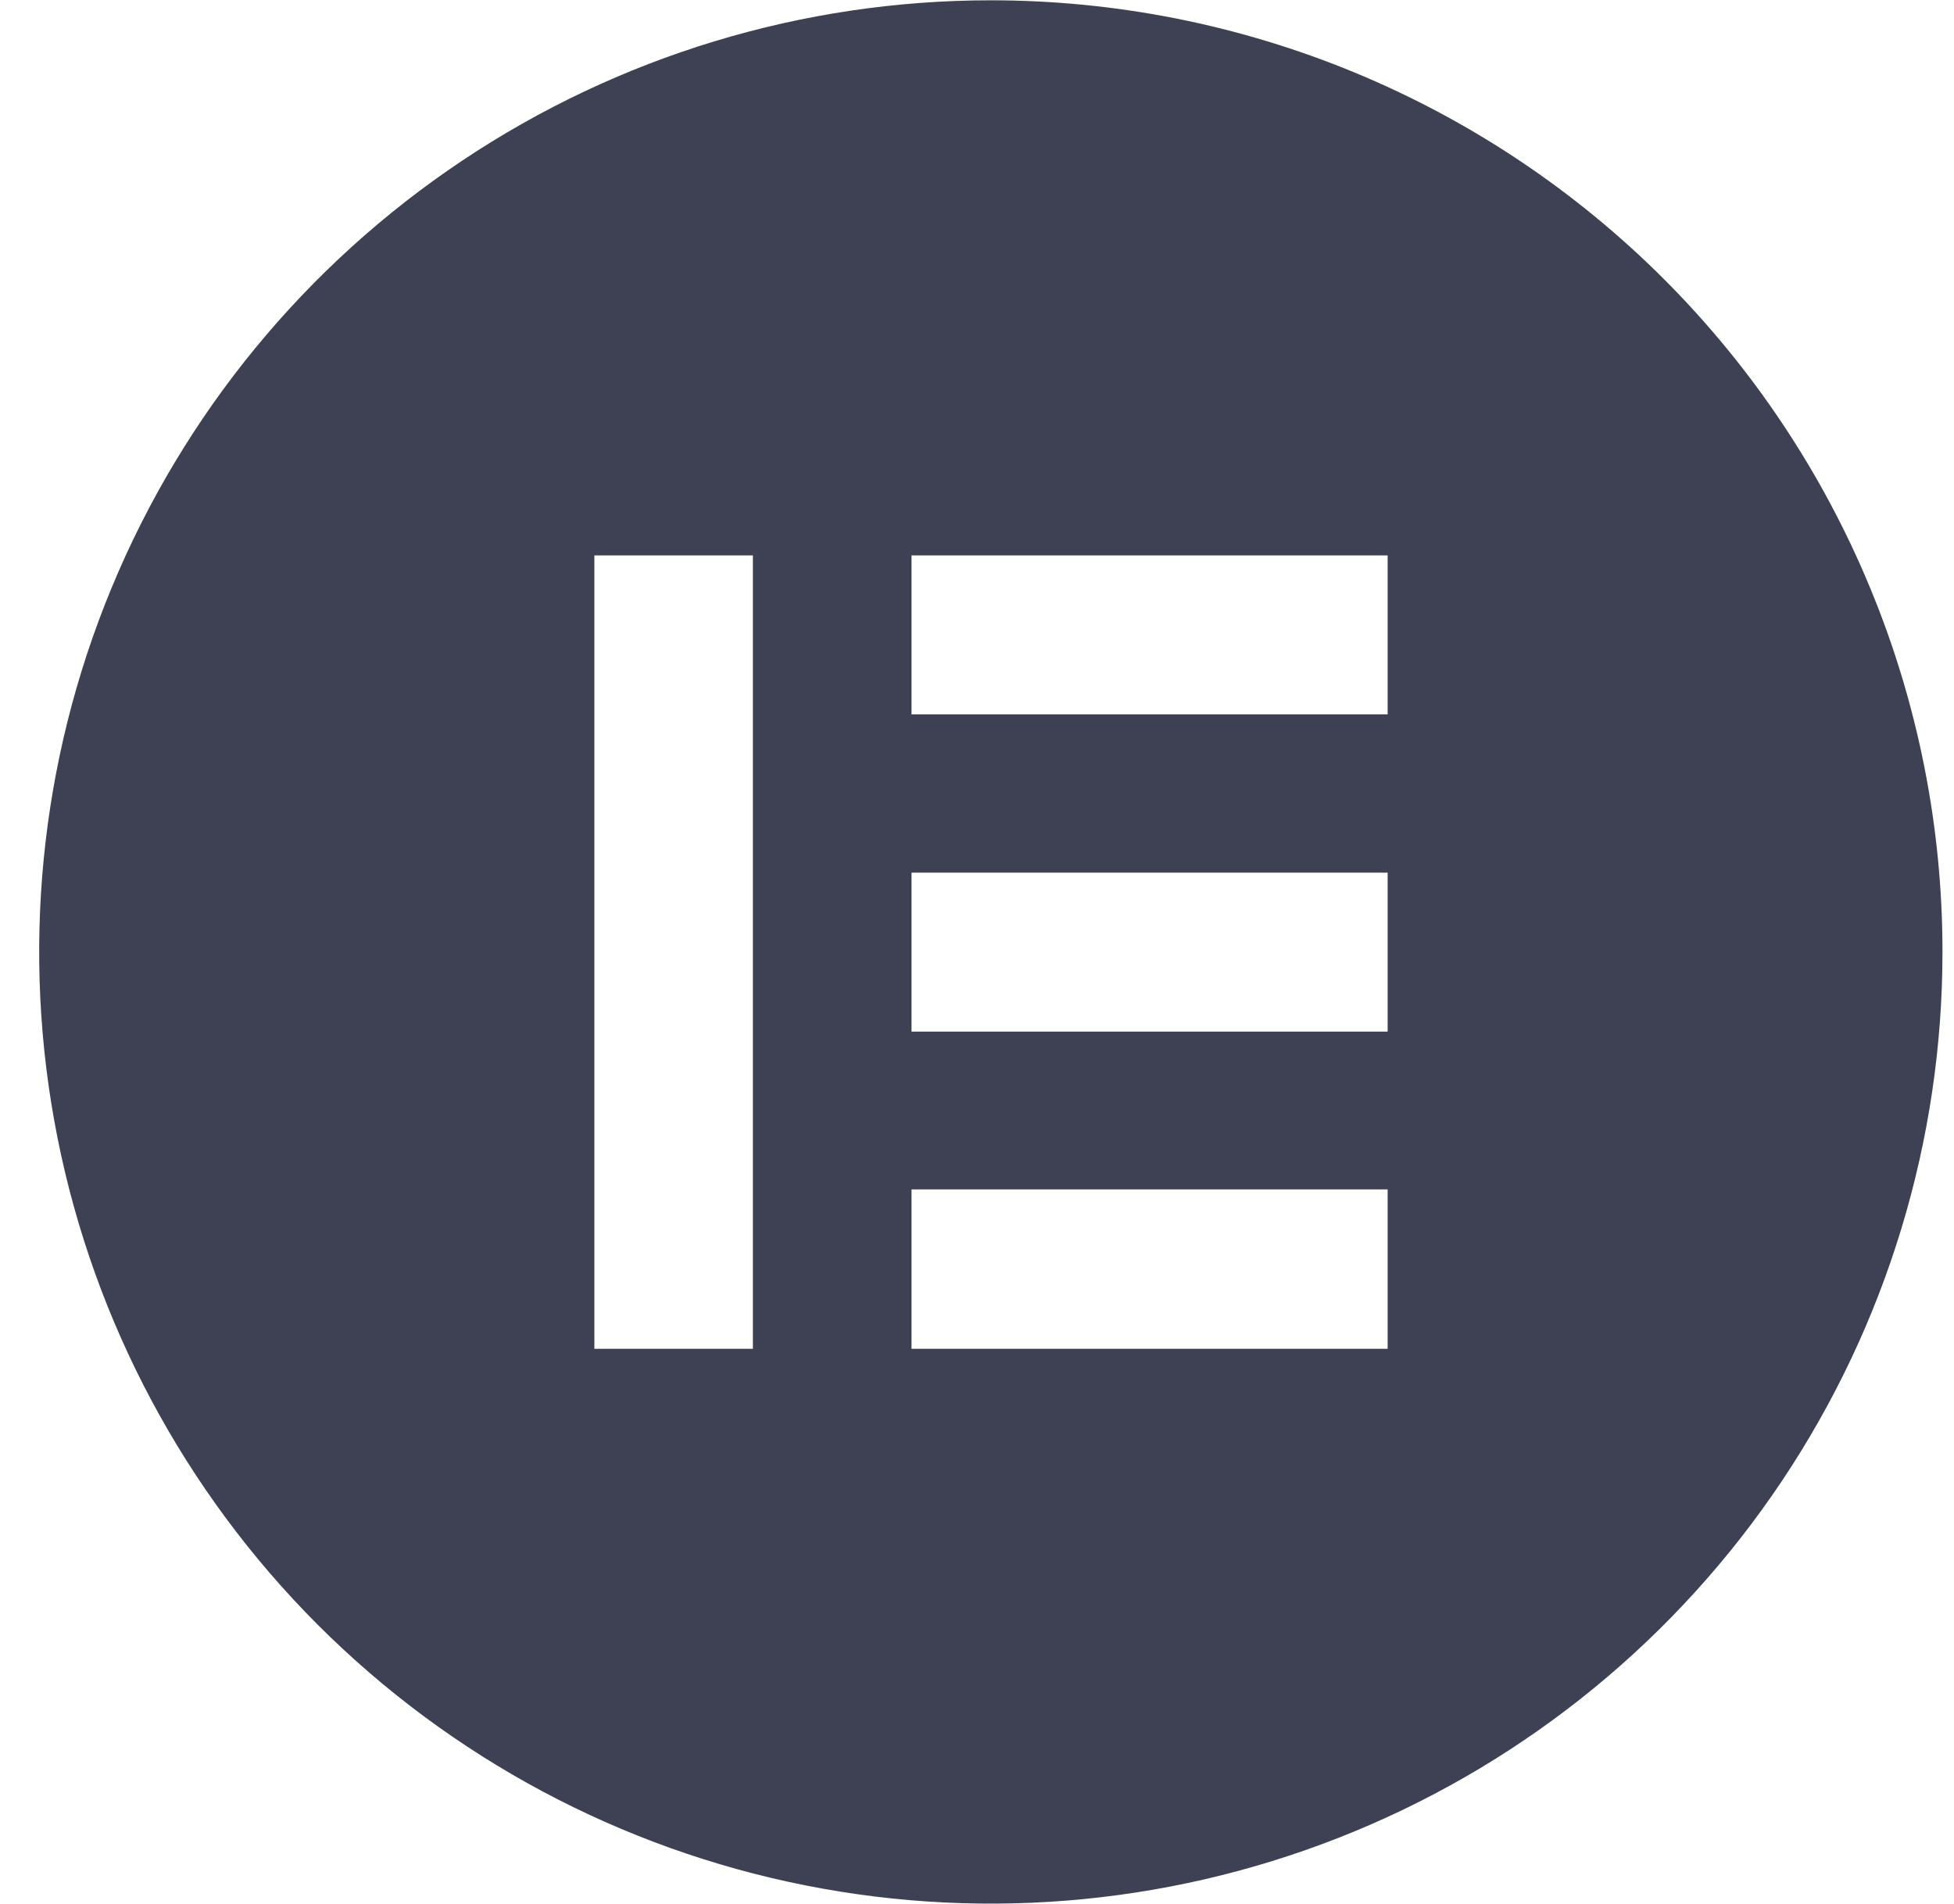 <svg xmlns="http://www.w3.org/2000/svg" width="39" height="38" viewBox="0 0 39 38" fill="none"><path d="M19.776 0.006C16.02 0.006 12.347 1.12 9.224 3.207C6.1 5.294 3.665 8.261 2.228 11.731C0.79 15.202 0.414 19.021 1.147 22.706C1.88 26.39 3.689 29.775 6.345 32.431C9.002 35.087 12.386 36.896 16.071 37.629C19.755 38.362 23.574 37.986 27.045 36.548C30.516 35.111 33.482 32.676 35.569 29.553C37.656 26.429 38.77 22.757 38.77 19C38.771 16.506 38.28 14.036 37.325 11.731C36.371 9.426 34.972 7.332 33.208 5.568C31.444 3.805 29.35 2.405 27.045 1.451C24.741 0.497 22.271 0.006 19.776 0.006ZM15.027 26.92H11.863V11.085H15.027V26.92ZM27.696 26.92H18.193V23.739H27.696V26.92ZM27.696 20.59H18.193V17.417H27.696V20.59ZM27.696 14.258H18.193V11.085H27.696V14.258Z" fill="#3D4153"></path></svg>